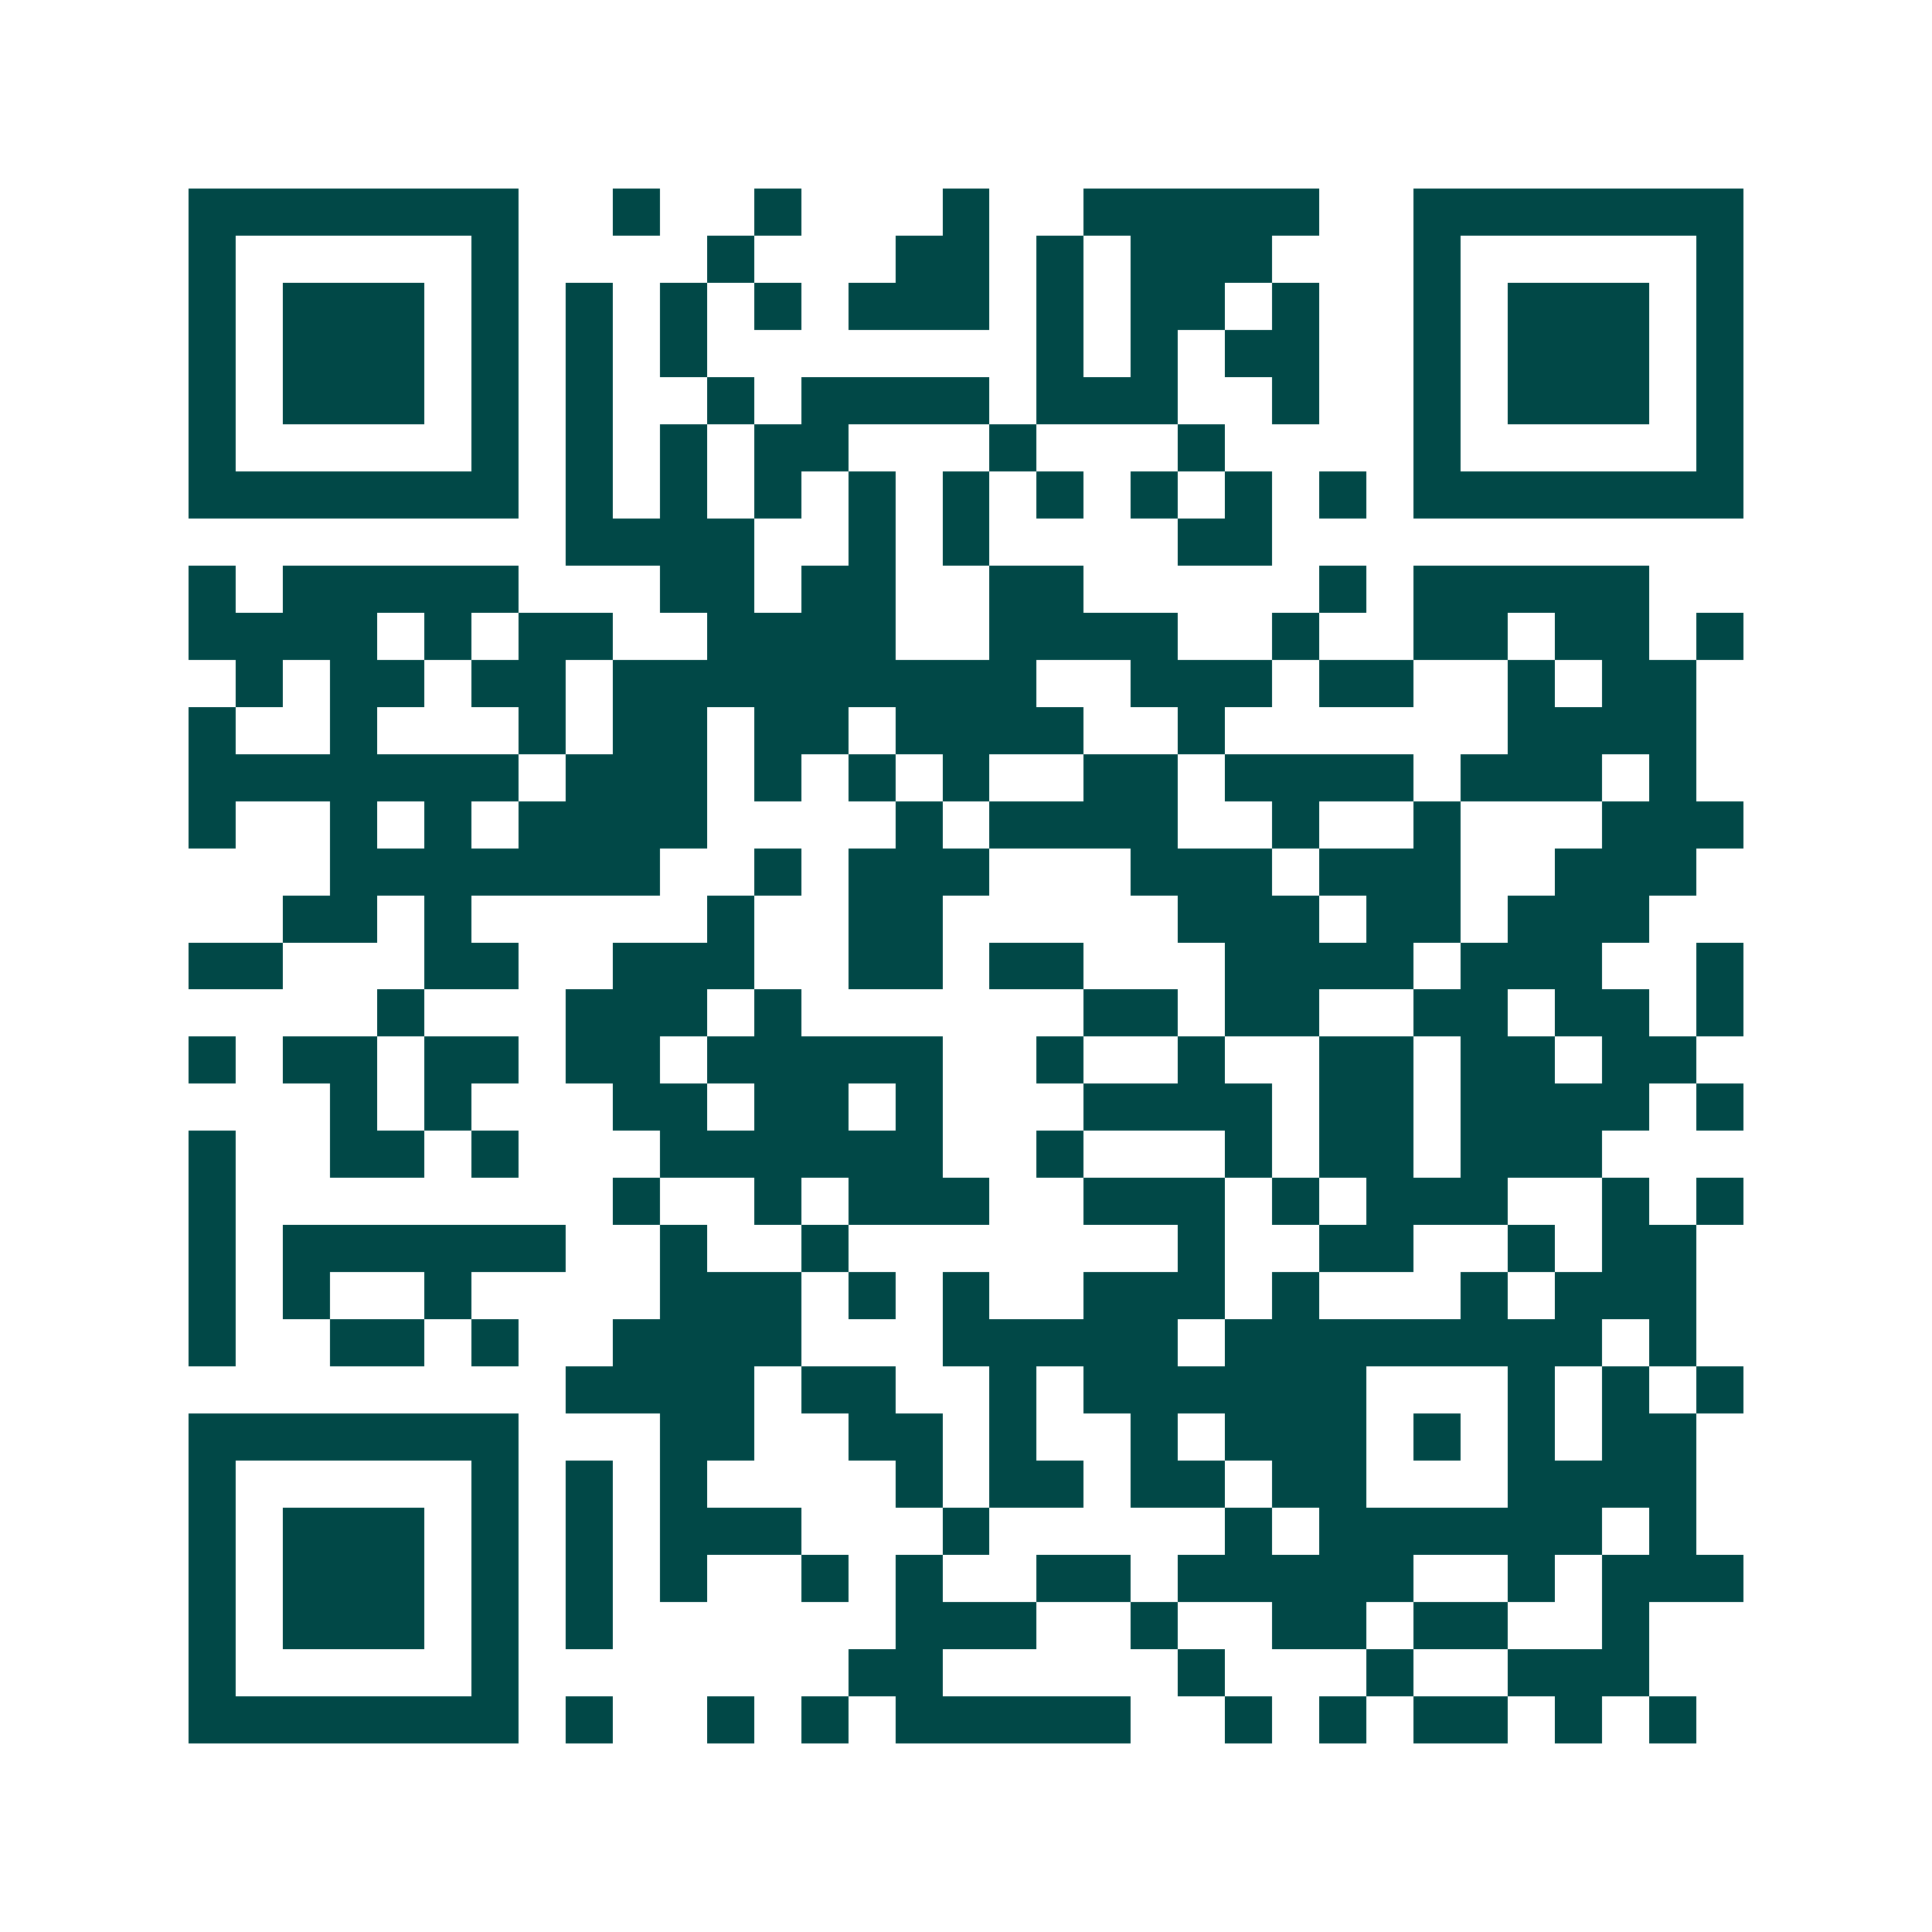 <svg xmlns="http://www.w3.org/2000/svg" width="200" height="200" viewBox="0 0 41 41" shape-rendering="crispEdges"><path fill="#ffffff" d="M0 0h41v41H0z"/><path stroke="#014847" d="M4 4.5h7m2 0h1m2 0h1m3 0h1m2 0h5m2 0h7M4 5.5h1m5 0h1m4 0h1m3 0h2m1 0h1m1 0h3m3 0h1m5 0h1M4 6.5h1m1 0h3m1 0h1m1 0h1m1 0h1m1 0h1m1 0h3m1 0h1m1 0h2m1 0h1m2 0h1m1 0h3m1 0h1M4 7.5h1m1 0h3m1 0h1m1 0h1m1 0h1m7 0h1m1 0h1m1 0h2m2 0h1m1 0h3m1 0h1M4 8.5h1m1 0h3m1 0h1m1 0h1m2 0h1m1 0h4m1 0h3m2 0h1m2 0h1m1 0h3m1 0h1M4 9.5h1m5 0h1m1 0h1m1 0h1m1 0h2m3 0h1m3 0h1m4 0h1m5 0h1M4 10.5h7m1 0h1m1 0h1m1 0h1m1 0h1m1 0h1m1 0h1m1 0h1m1 0h1m1 0h1m1 0h7M12 11.5h4m2 0h1m1 0h1m4 0h2M4 12.5h1m1 0h5m3 0h2m1 0h2m2 0h2m5 0h1m1 0h5M4 13.5h4m1 0h1m1 0h2m2 0h4m2 0h4m2 0h1m2 0h2m1 0h2m1 0h1M5 14.5h1m1 0h2m1 0h2m1 0h9m2 0h3m1 0h2m2 0h1m1 0h2M4 15.5h1m2 0h1m3 0h1m1 0h2m1 0h2m1 0h4m2 0h1m6 0h4M4 16.5h7m1 0h3m1 0h1m1 0h1m1 0h1m2 0h2m1 0h4m1 0h3m1 0h1M4 17.5h1m2 0h1m1 0h1m1 0h4m4 0h1m1 0h4m2 0h1m2 0h1m3 0h3M7 18.5h7m2 0h1m1 0h3m3 0h3m1 0h3m2 0h3M6 19.5h2m1 0h1m5 0h1m2 0h2m5 0h3m1 0h2m1 0h3M4 20.5h2m3 0h2m2 0h3m2 0h2m1 0h2m3 0h4m1 0h3m2 0h1M8 21.5h1m3 0h3m1 0h1m6 0h2m1 0h2m2 0h2m1 0h2m1 0h1M4 22.5h1m1 0h2m1 0h2m1 0h2m1 0h5m2 0h1m2 0h1m2 0h2m1 0h2m1 0h2M7 23.5h1m1 0h1m3 0h2m1 0h2m1 0h1m3 0h4m1 0h2m1 0h4m1 0h1M4 24.5h1m2 0h2m1 0h1m3 0h6m2 0h1m3 0h1m1 0h2m1 0h3M4 25.5h1m8 0h1m2 0h1m1 0h3m2 0h3m1 0h1m1 0h3m2 0h1m1 0h1M4 26.5h1m1 0h6m2 0h1m2 0h1m7 0h1m2 0h2m2 0h1m1 0h2M4 27.5h1m1 0h1m2 0h1m4 0h3m1 0h1m1 0h1m2 0h3m1 0h1m3 0h1m1 0h3M4 28.5h1m2 0h2m1 0h1m2 0h4m3 0h5m1 0h8m1 0h1M12 29.5h4m1 0h2m2 0h1m1 0h6m3 0h1m1 0h1m1 0h1M4 30.5h7m3 0h2m2 0h2m1 0h1m2 0h1m1 0h3m1 0h1m1 0h1m1 0h2M4 31.5h1m5 0h1m1 0h1m1 0h1m4 0h1m1 0h2m1 0h2m1 0h2m3 0h4M4 32.5h1m1 0h3m1 0h1m1 0h1m1 0h3m3 0h1m5 0h1m1 0h6m1 0h1M4 33.5h1m1 0h3m1 0h1m1 0h1m1 0h1m2 0h1m1 0h1m2 0h2m1 0h5m2 0h1m1 0h3M4 34.5h1m1 0h3m1 0h1m1 0h1m6 0h3m2 0h1m2 0h2m1 0h2m2 0h1M4 35.5h1m5 0h1m7 0h2m5 0h1m3 0h1m2 0h3M4 36.5h7m1 0h1m2 0h1m1 0h1m1 0h5m2 0h1m1 0h1m1 0h2m1 0h1m1 0h1"/></svg>
